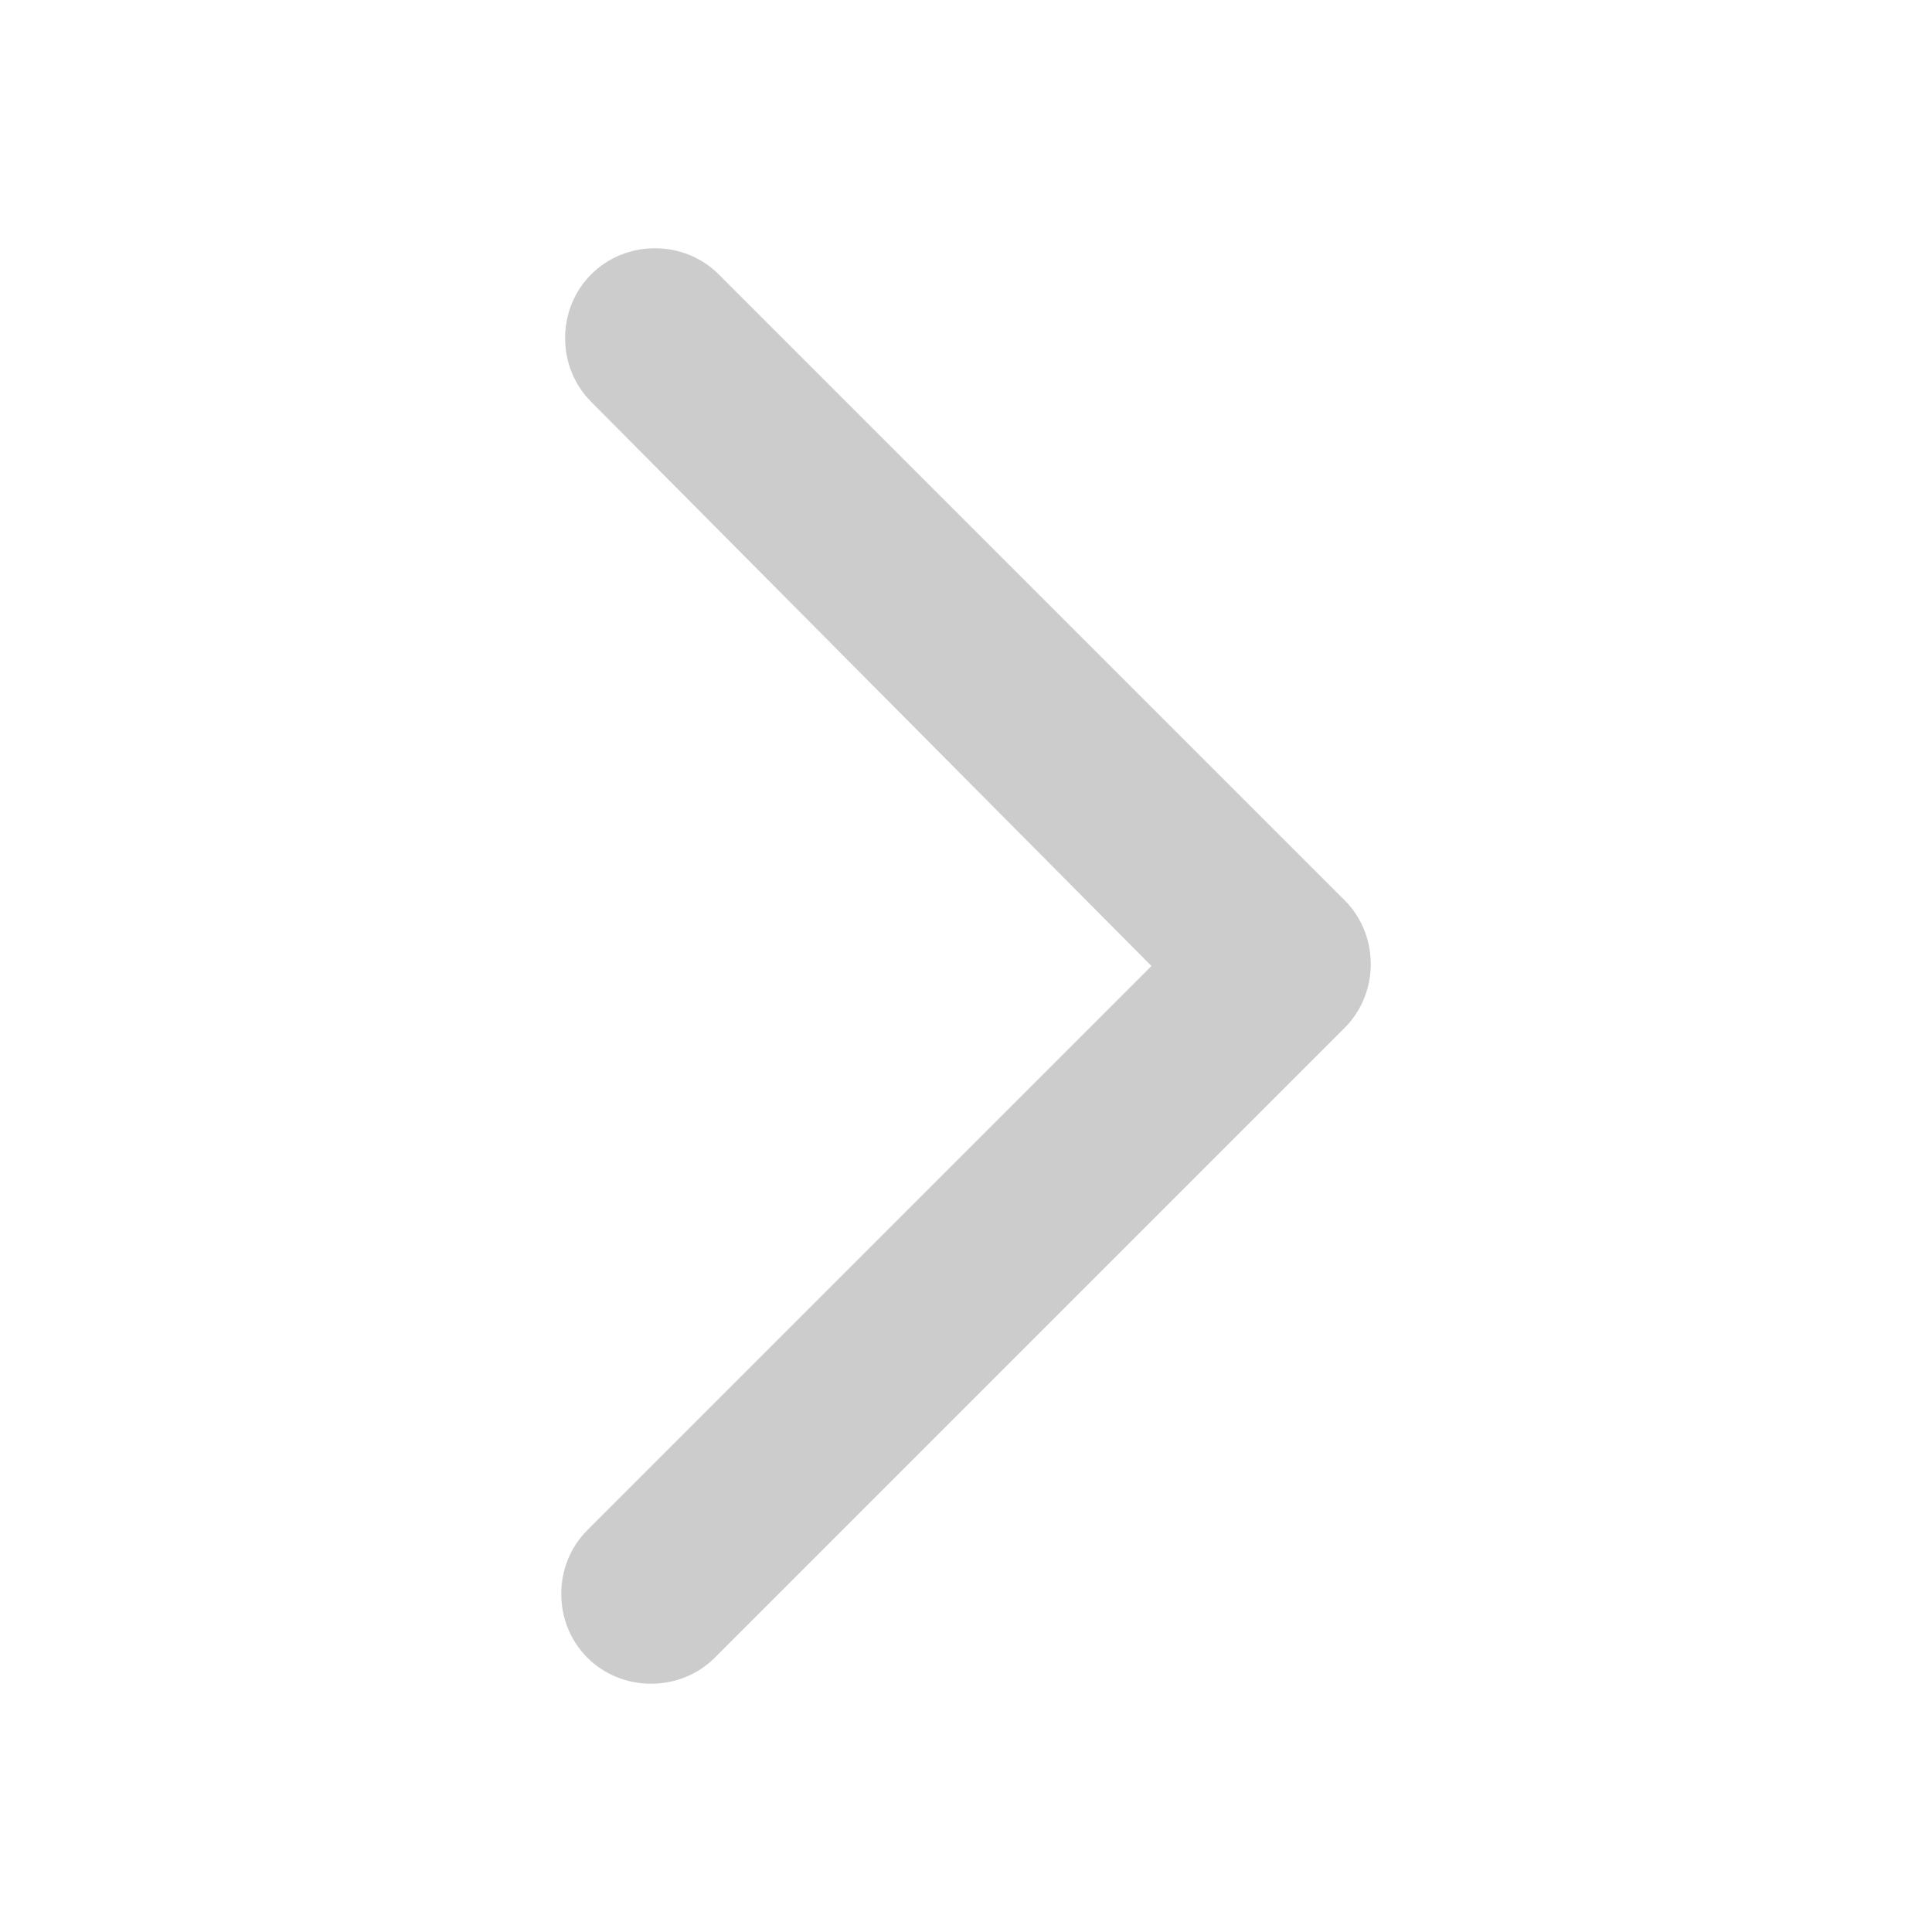 <?xml version="1.0" encoding="utf-8"?>
<!-- Generator: Adobe Illustrator 22.1.0, SVG Export Plug-In . SVG Version: 6.00 Build 0)  -->
<svg version="1.1" id="Calque_1" xmlns="http://www.w3.org/2000/svg" xmlns:xlink="http://www.w3.org/1999/xlink" x="0px" y="0px"
	 viewBox="0 0 50 50" style="enable-background:new 0 0 50 50;" xml:space="preserve">
<style type="text/css">
	.st0{opacity:0.2;}
</style>
<g class="st0">
	<g>
		<path id="SVGID_2_" d="M15.3,10.4c-0.9-0.9-0.9-2.4,0-3.3c0.9-0.9,2.4-0.9,3.3,0l16.2,16.2c0.9,0.9,0.9,2.4,0,3.3L18.5,42.9
			c-0.9,0.9-2.4,0.9-3.3,0c-0.9-0.9-0.9-2.4,0-3.3L29.8,25L15.3,10.4z"/>
	</g>
</g>
</svg>
